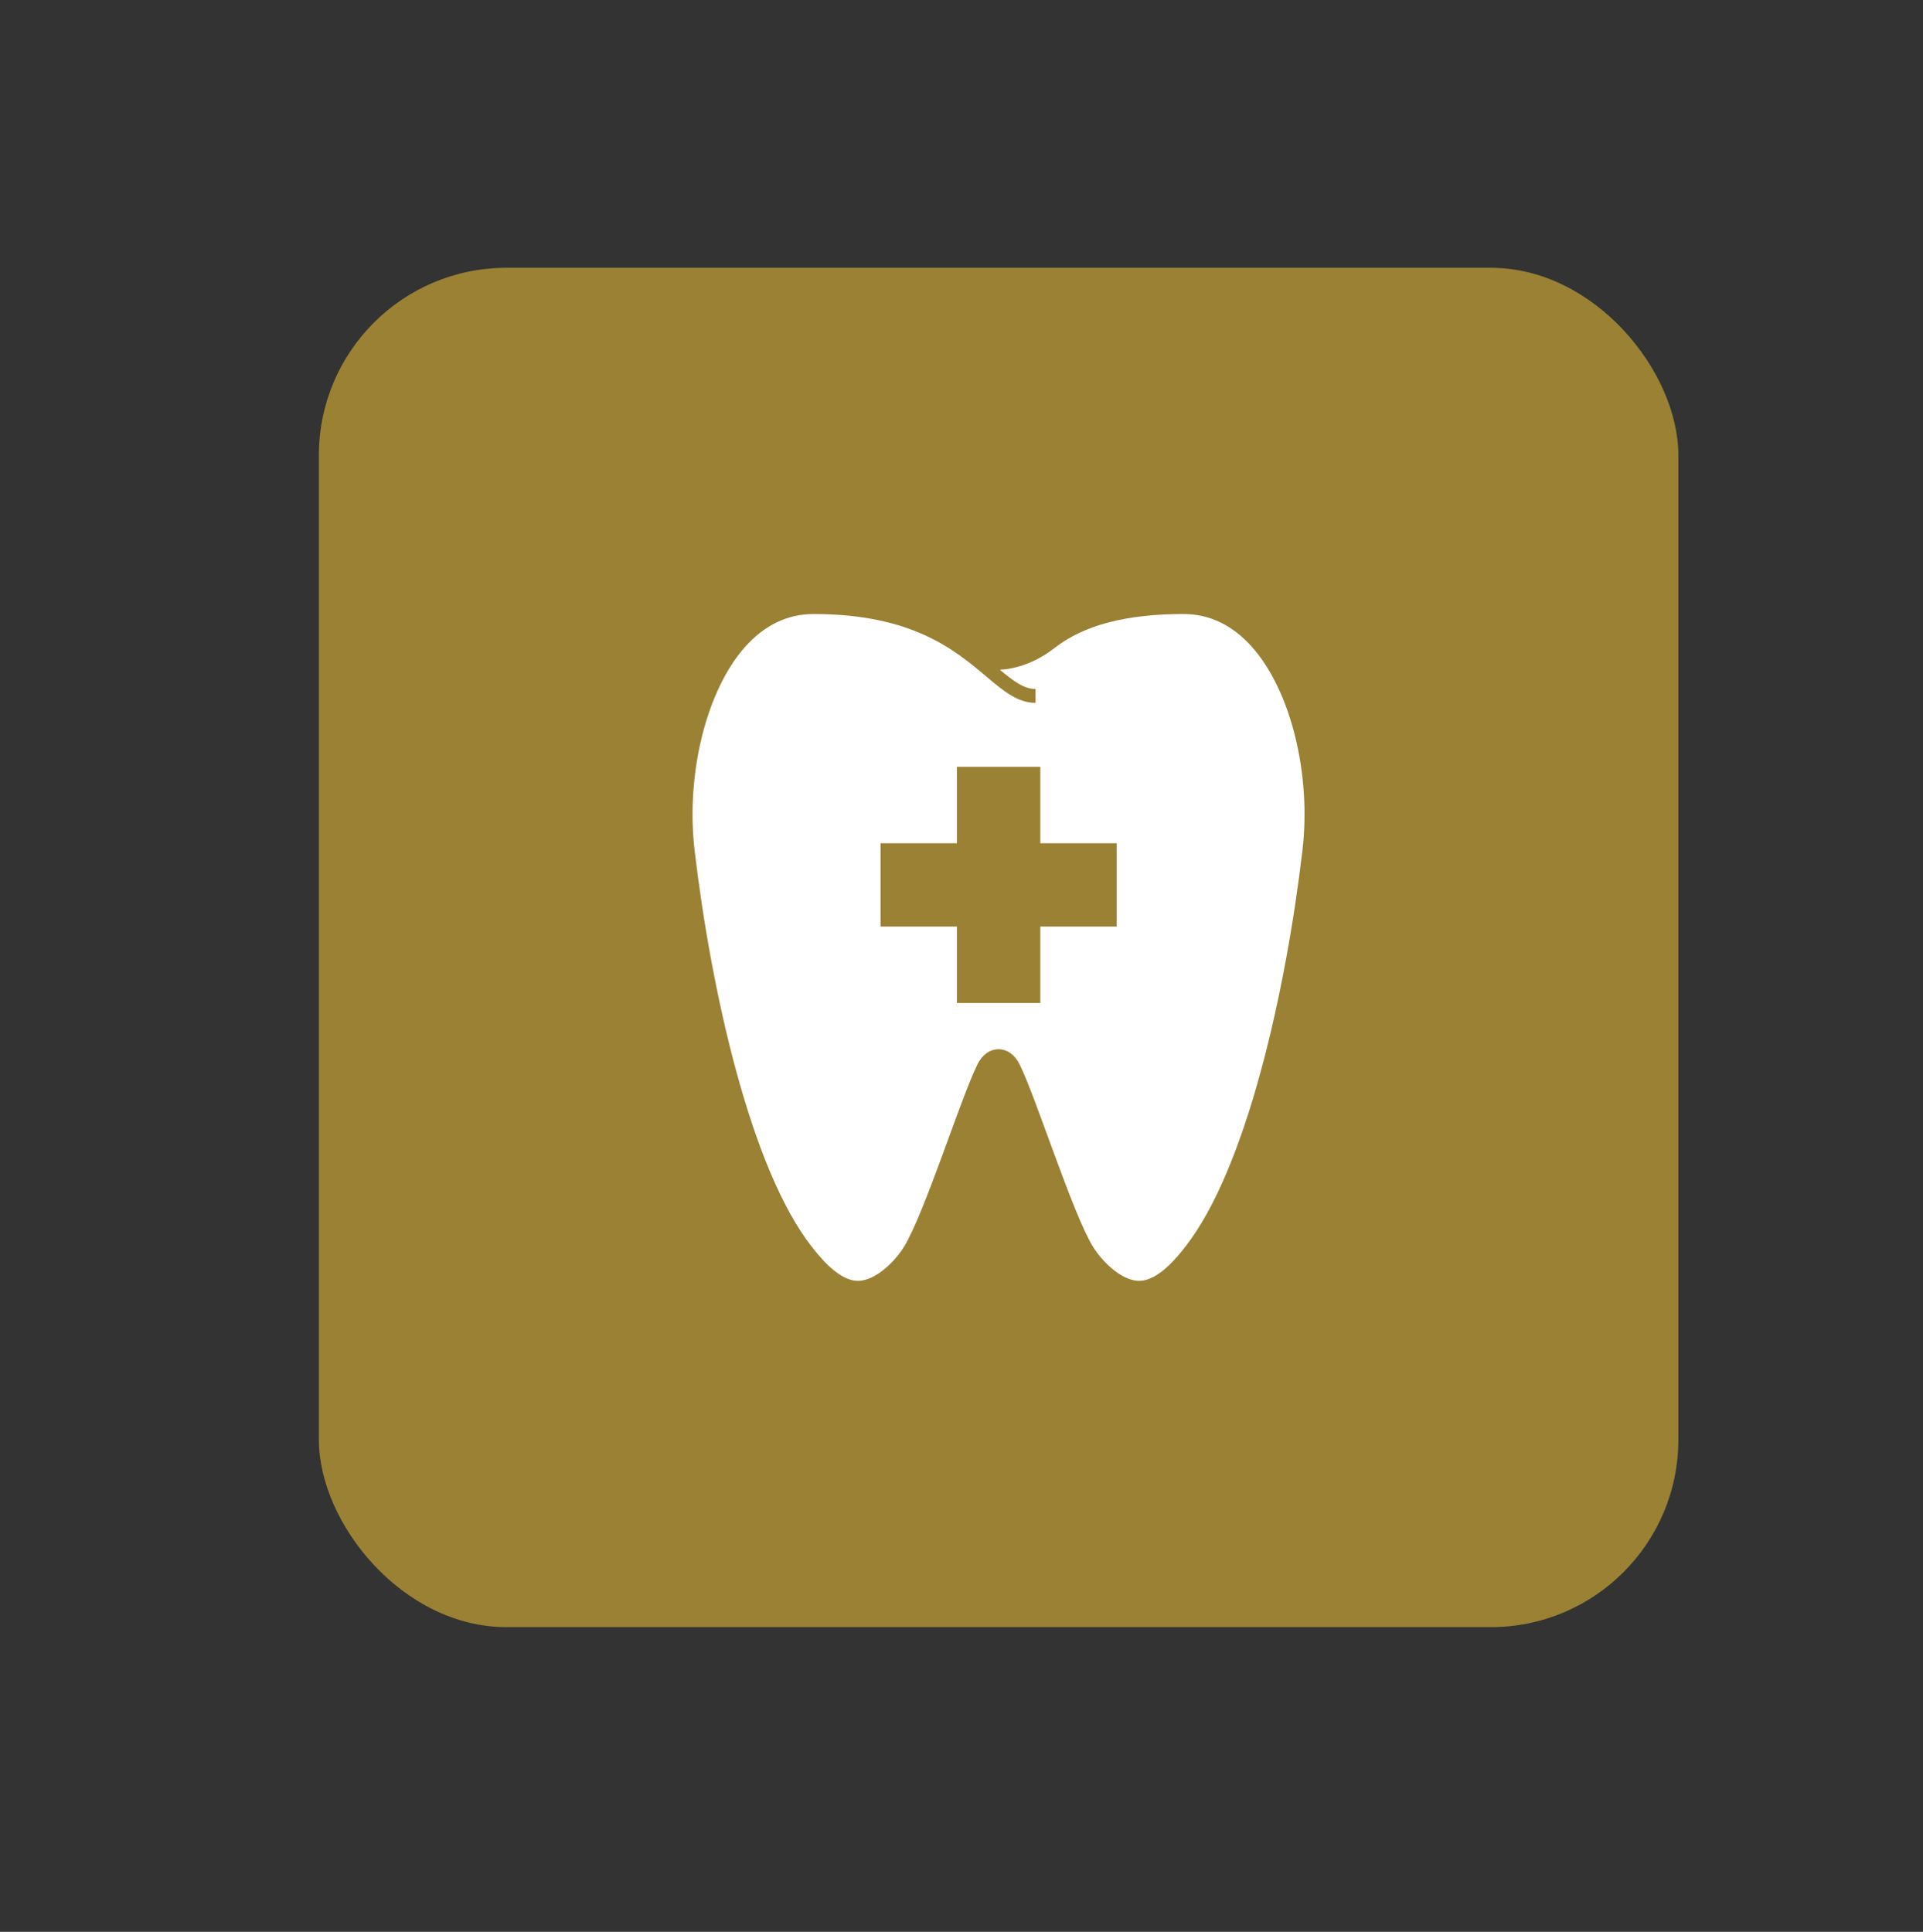 <?xml version="1.0" encoding="UTF-8"?>
<svg id="Layer_1" data-name="Layer 1" xmlns="http://www.w3.org/2000/svg" viewBox="0 0 303.34 304.77">
  <rect x="0" y="0" width="303.34" height="304.77" fill="#333333" stroke="none"/>
  <defs>
    <style>
      .cls-1 {
        fill: #9a8134;
      }

      .cls-1, .cls-2 {
        stroke-width: 0px;
      }

      .cls-2 {
        fill: #fff;
      }
    </style>
  </defs>
  <rect class="cls-1" x="50.3" y="42.25" width="214.45" height="214.45" rx="29.58" ry="29.58"/>
  <path class="cls-2" d="M186.7,96.87c-9.08,0-15.75,1.76-20.4,5.39-2.85,2.23-5.96,3.26-8.58,3.4,2.14,1.79,3.8,3.03,5.63,3.03v2.19c-2.84,0-5.02-1.84-7.79-4.17-4.92-4.15-11.66-9.84-27.23-9.84-4.1,0-7.74,1.75-10.81,5.2-6.09,6.85-9.36,20.05-7.95,32.09,2.6,22.12,8.82,50.15,18.45,62.49,1.16,1.48,4.23,5.42,7.31,5.42,2.88,0,5.97-3.26,7.24-5.32,3.26-5.27,9.04-23.69,11.63-28.86.75-1.5,1.96-2.36,3.31-2.36s2.57.86,3.31,2.36c2.59,5.17,8.36,23.59,11.63,28.86,1.27,2.06,4.36,5.32,7.24,5.32,3.08,0,6.15-3.93,7.31-5.42,9.64-12.34,15.85-40.37,18.45-62.49,1.42-12.04-1.85-25.24-7.95-32.09-3.07-3.45-6.71-5.2-10.81-5.2ZM176.15,146.18h-12.05v12.05h-13.15v-12.05h-12.05v-13.15h12.05v-12.05h13.15v12.05h12.05v13.15Z"/>
</svg>